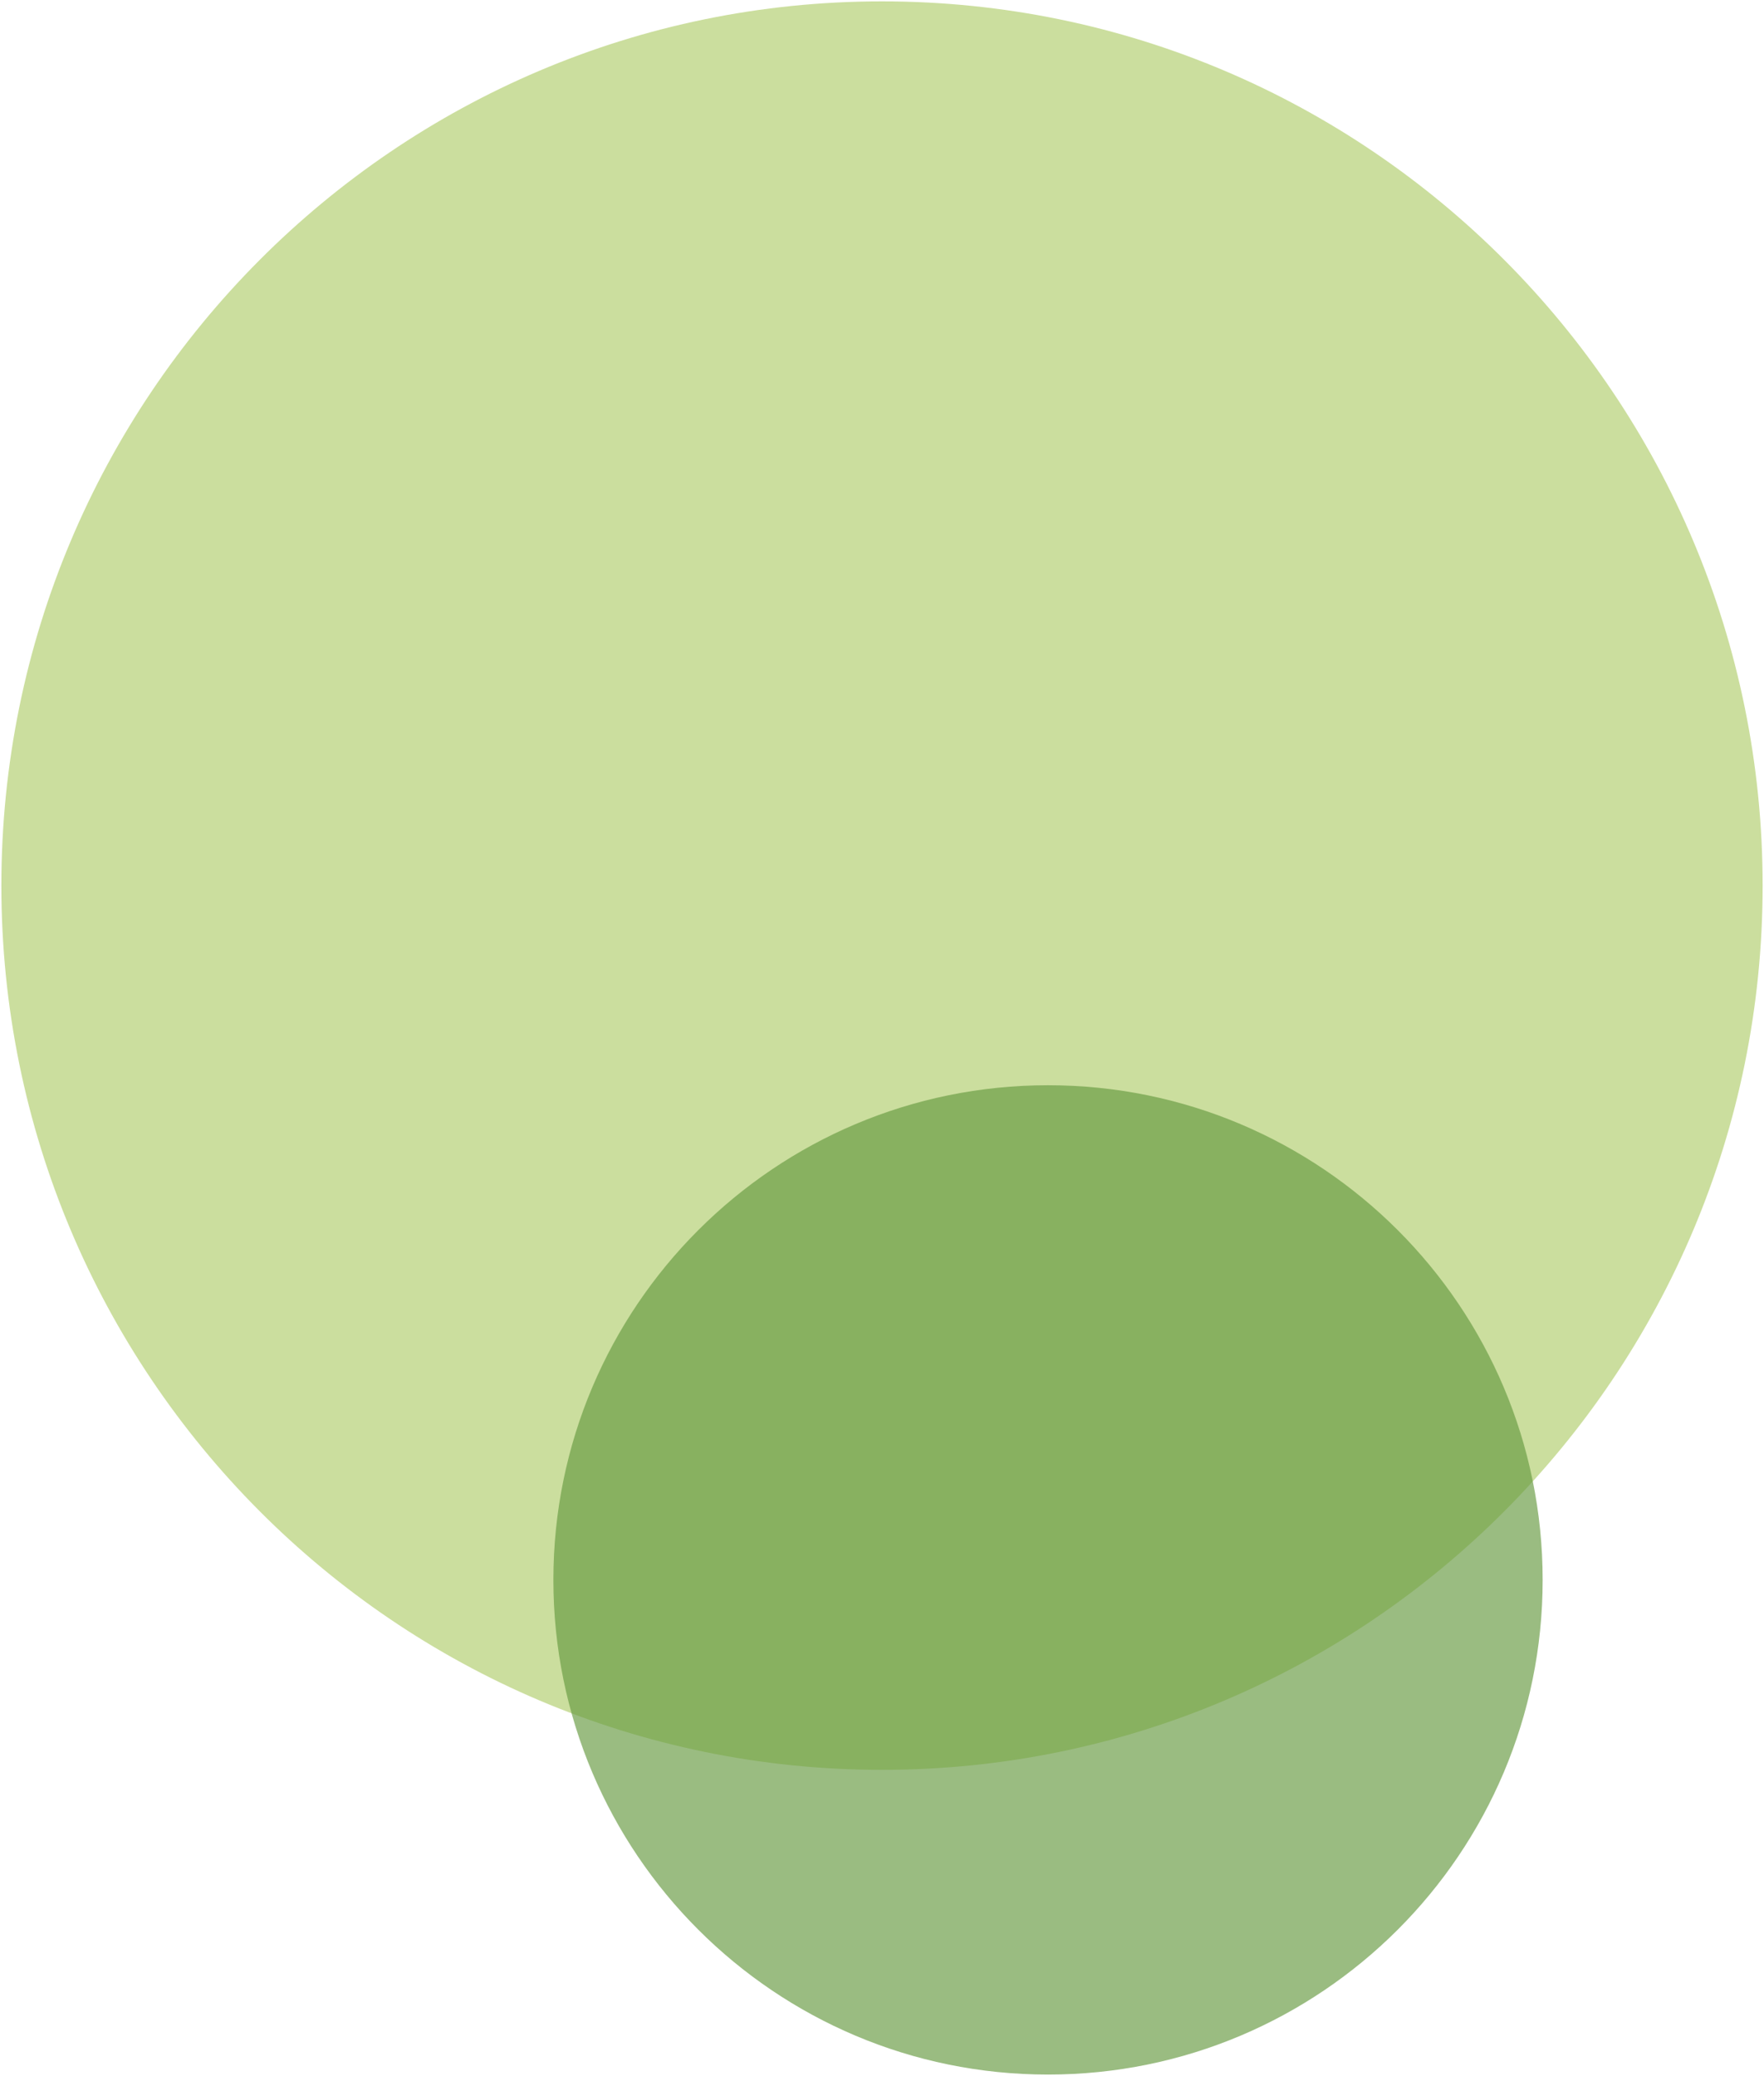 <?xml version="1.0" encoding="utf-8"?>
<!-- Generator: Adobe Illustrator 26.5.0, SVG Export Plug-In . SVG Version: 6.00 Build 0)  -->
<svg version="1.1" id="Layer_1" xmlns="http://www.w3.org/2000/svg" xmlns:xlink="http://www.w3.org/1999/xlink" x="0px" y="0px"
	 viewBox="0 0 1291 1519.2" style="enable-background:new 0 0 1291 1519.2;" xml:space="preserve">
<style type="text/css">
	.st0{opacity:0.5;}
	.st1{clip-path:url(#SVGID_00000090292851755709583530000002306665890386282371_);fill:#98BD3D;}
	.st2{opacity:0.66;}
	.st3{clip-path:url(#SVGID_00000066501896482256464990000007878517991997234589_);fill:#669940;}
</style>
<g class="st0">
	<g>
		<defs>
			<rect id="SVGID_1_" width="1291" height="1296.2"/>
		</defs>
		<clipPath id="SVGID_00000116200653575866419370000009334066744658436249_">
			<use xlink:href="#SVGID_1_"  style="overflow:visible;"/>
		</clipPath>
		<path style="clip-path:url(#SVGID_00000116200653575866419370000009334066744658436249_);fill:#98BD3D;" d="M645.5,1295.2
			c356,0,644.5-289.7,644.5-647.1C1290,290.7,1001.5,1,645.5,1S1,290.7,1,648.1C1,1005.5,289.6,1295.2,645.5,1295.2"/>
	</g>
</g>
<g class="st2">
	<g>
		<defs>
			<rect id="SVGID_00000014600577616201833600000016139757985411465139_" x="404" y="793.2" width="726" height="726"/>
		</defs>
		<clipPath id="SVGID_00000000933974289019324320000010282732673448969356_">
			<use xlink:href="#SVGID_00000014600577616201833600000016139757985411465139_"  style="overflow:visible;"/>
		</clipPath>
		<path style="clip-path:url(#SVGID_00000000933974289019324320000010282732673448969356_);fill:#669940;" d="M767,1518.2
			c199.9,0,362-162.1,362-362s-162.1-362-362-362s-362,162.1-362,362S567.1,1518.2,767,1518.2"/>
	</g>
</g>
</svg>
